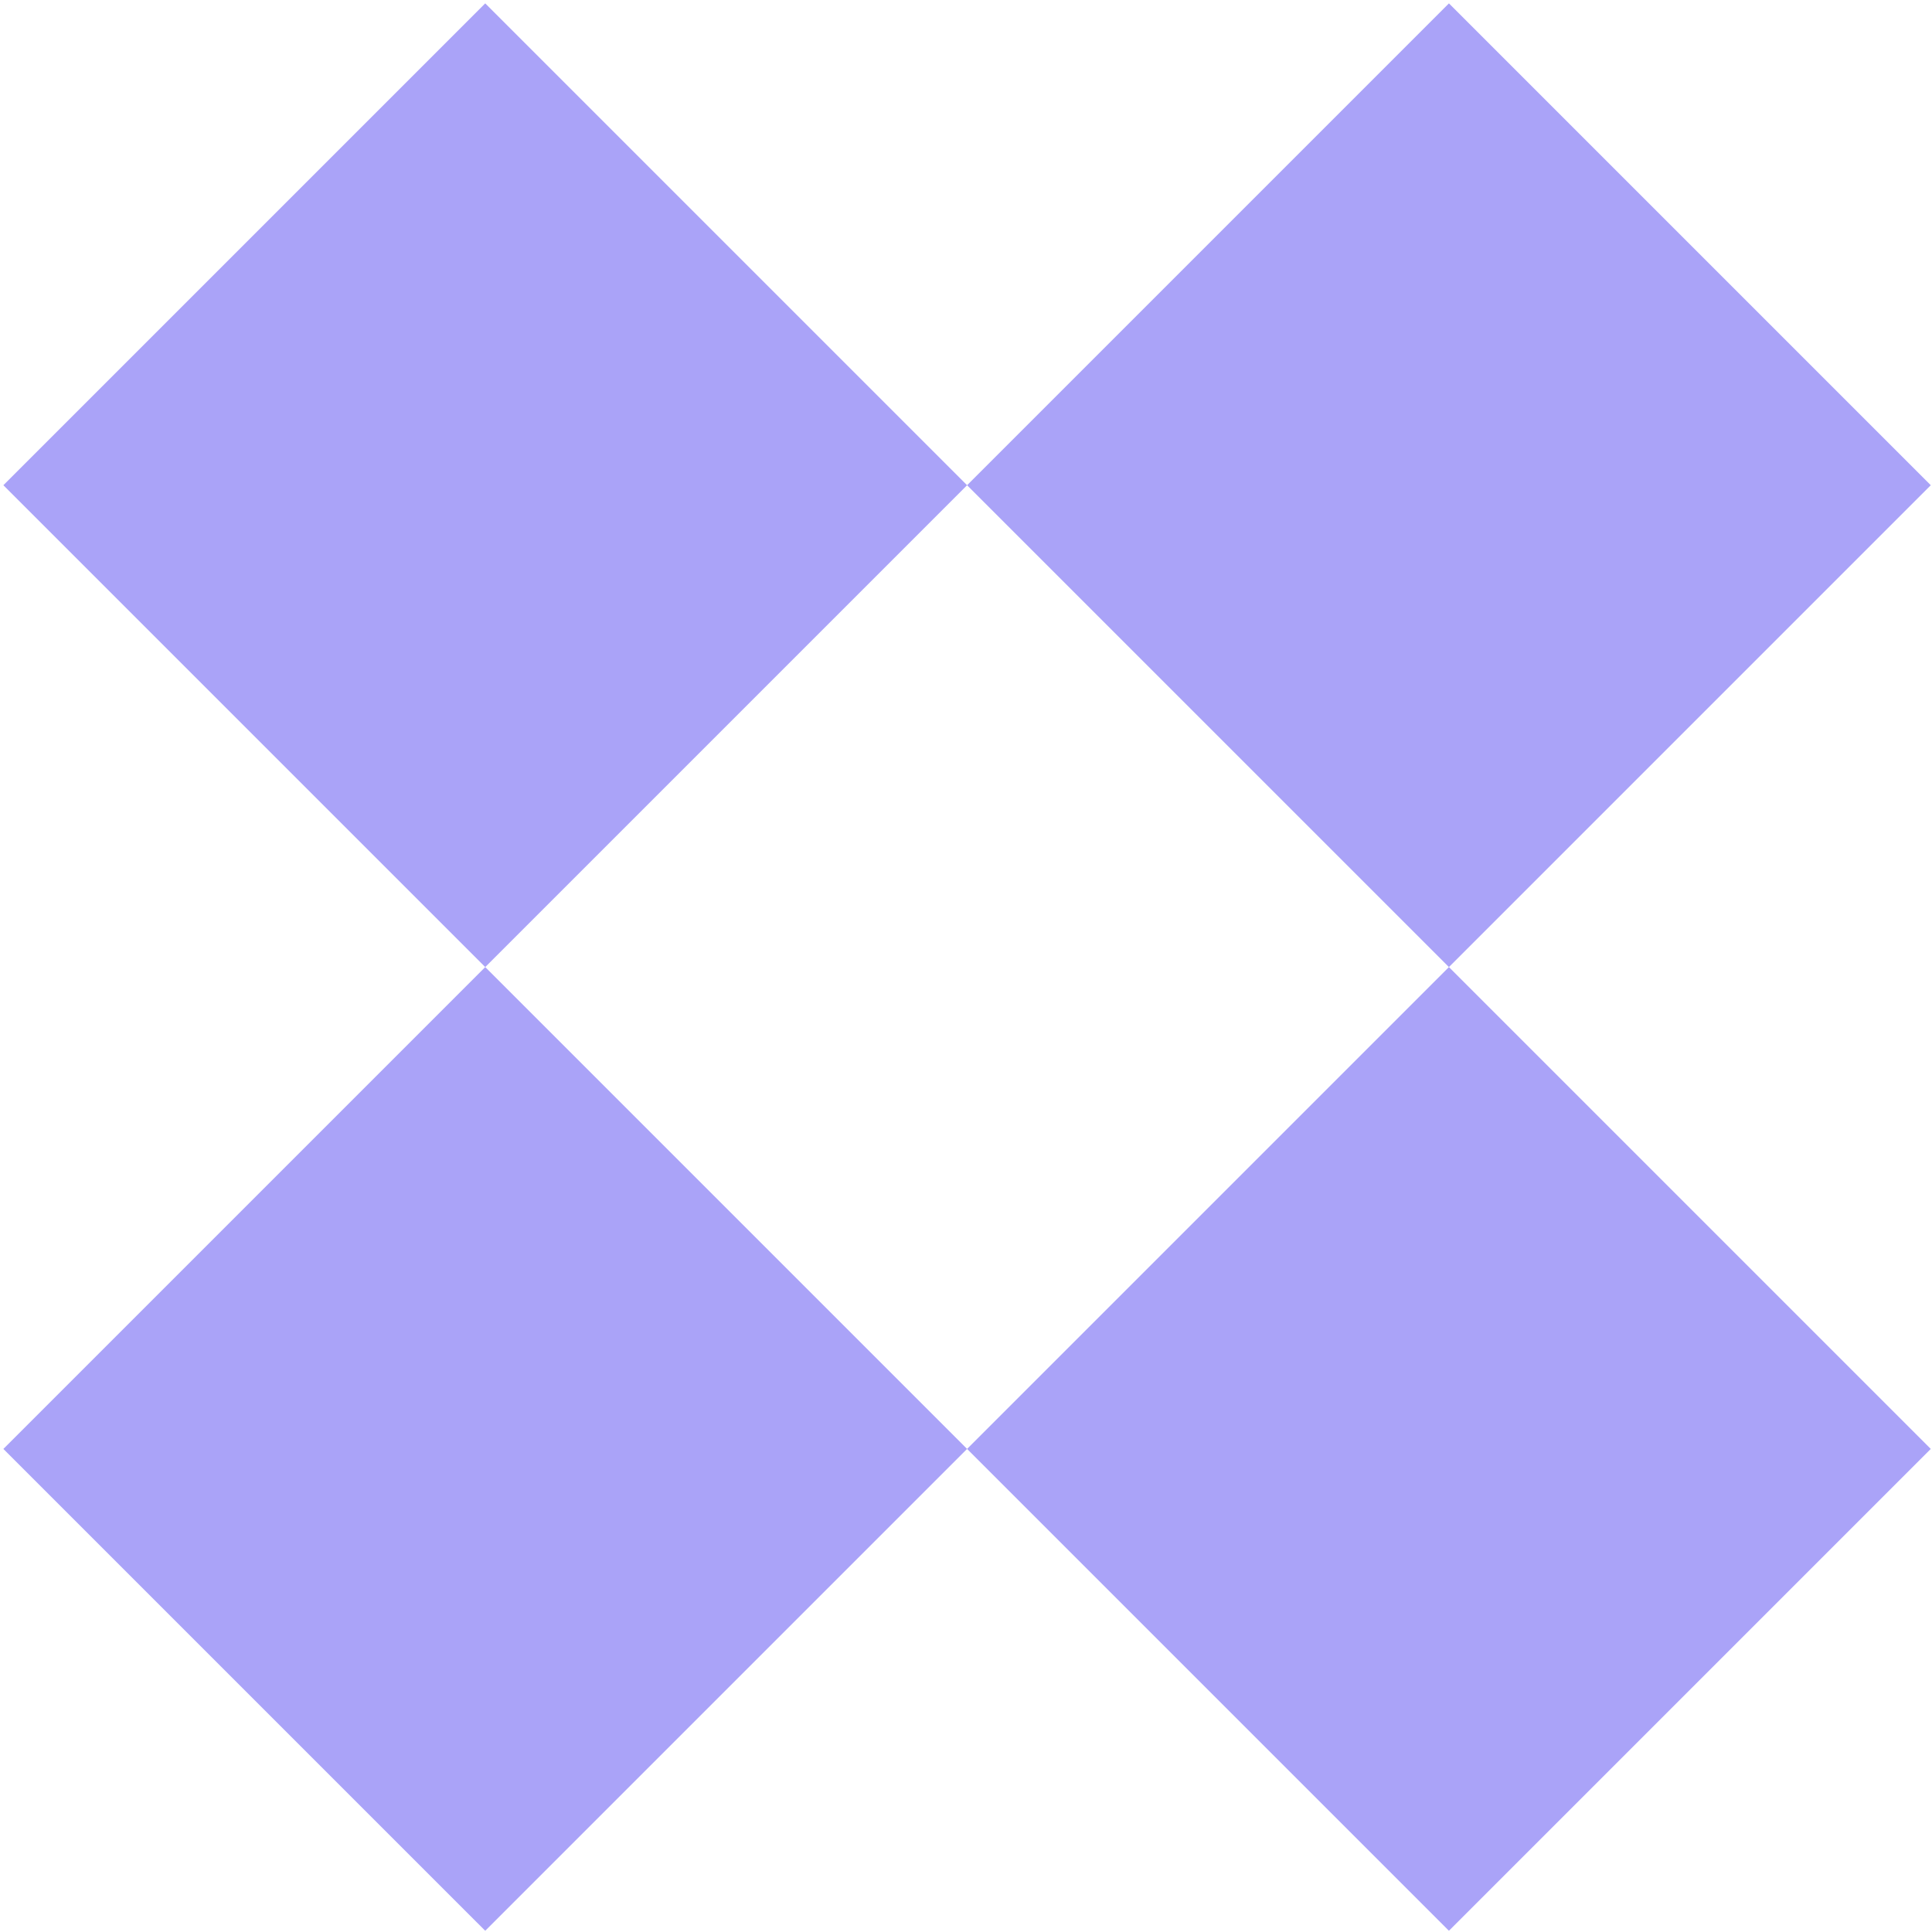 <svg width="350" height="350" viewBox="0 0 350 350" fill="none" xmlns="http://www.w3.org/2000/svg">
<path fill-rule="evenodd" clip-rule="evenodd" d="M349.778 87.903L262.487 0.611L175.195 87.903L87.903 0.611L0.611 87.903L87.903 175.195L0.611 262.487L87.903 349.778L175.195 262.487L262.487 349.778L349.778 262.487L262.487 175.195L349.778 87.903ZM262.487 175.195L175.195 262.487L87.903 175.195L175.195 87.903L262.487 175.195Z" fill="#AAA3F8"/>
</svg>
